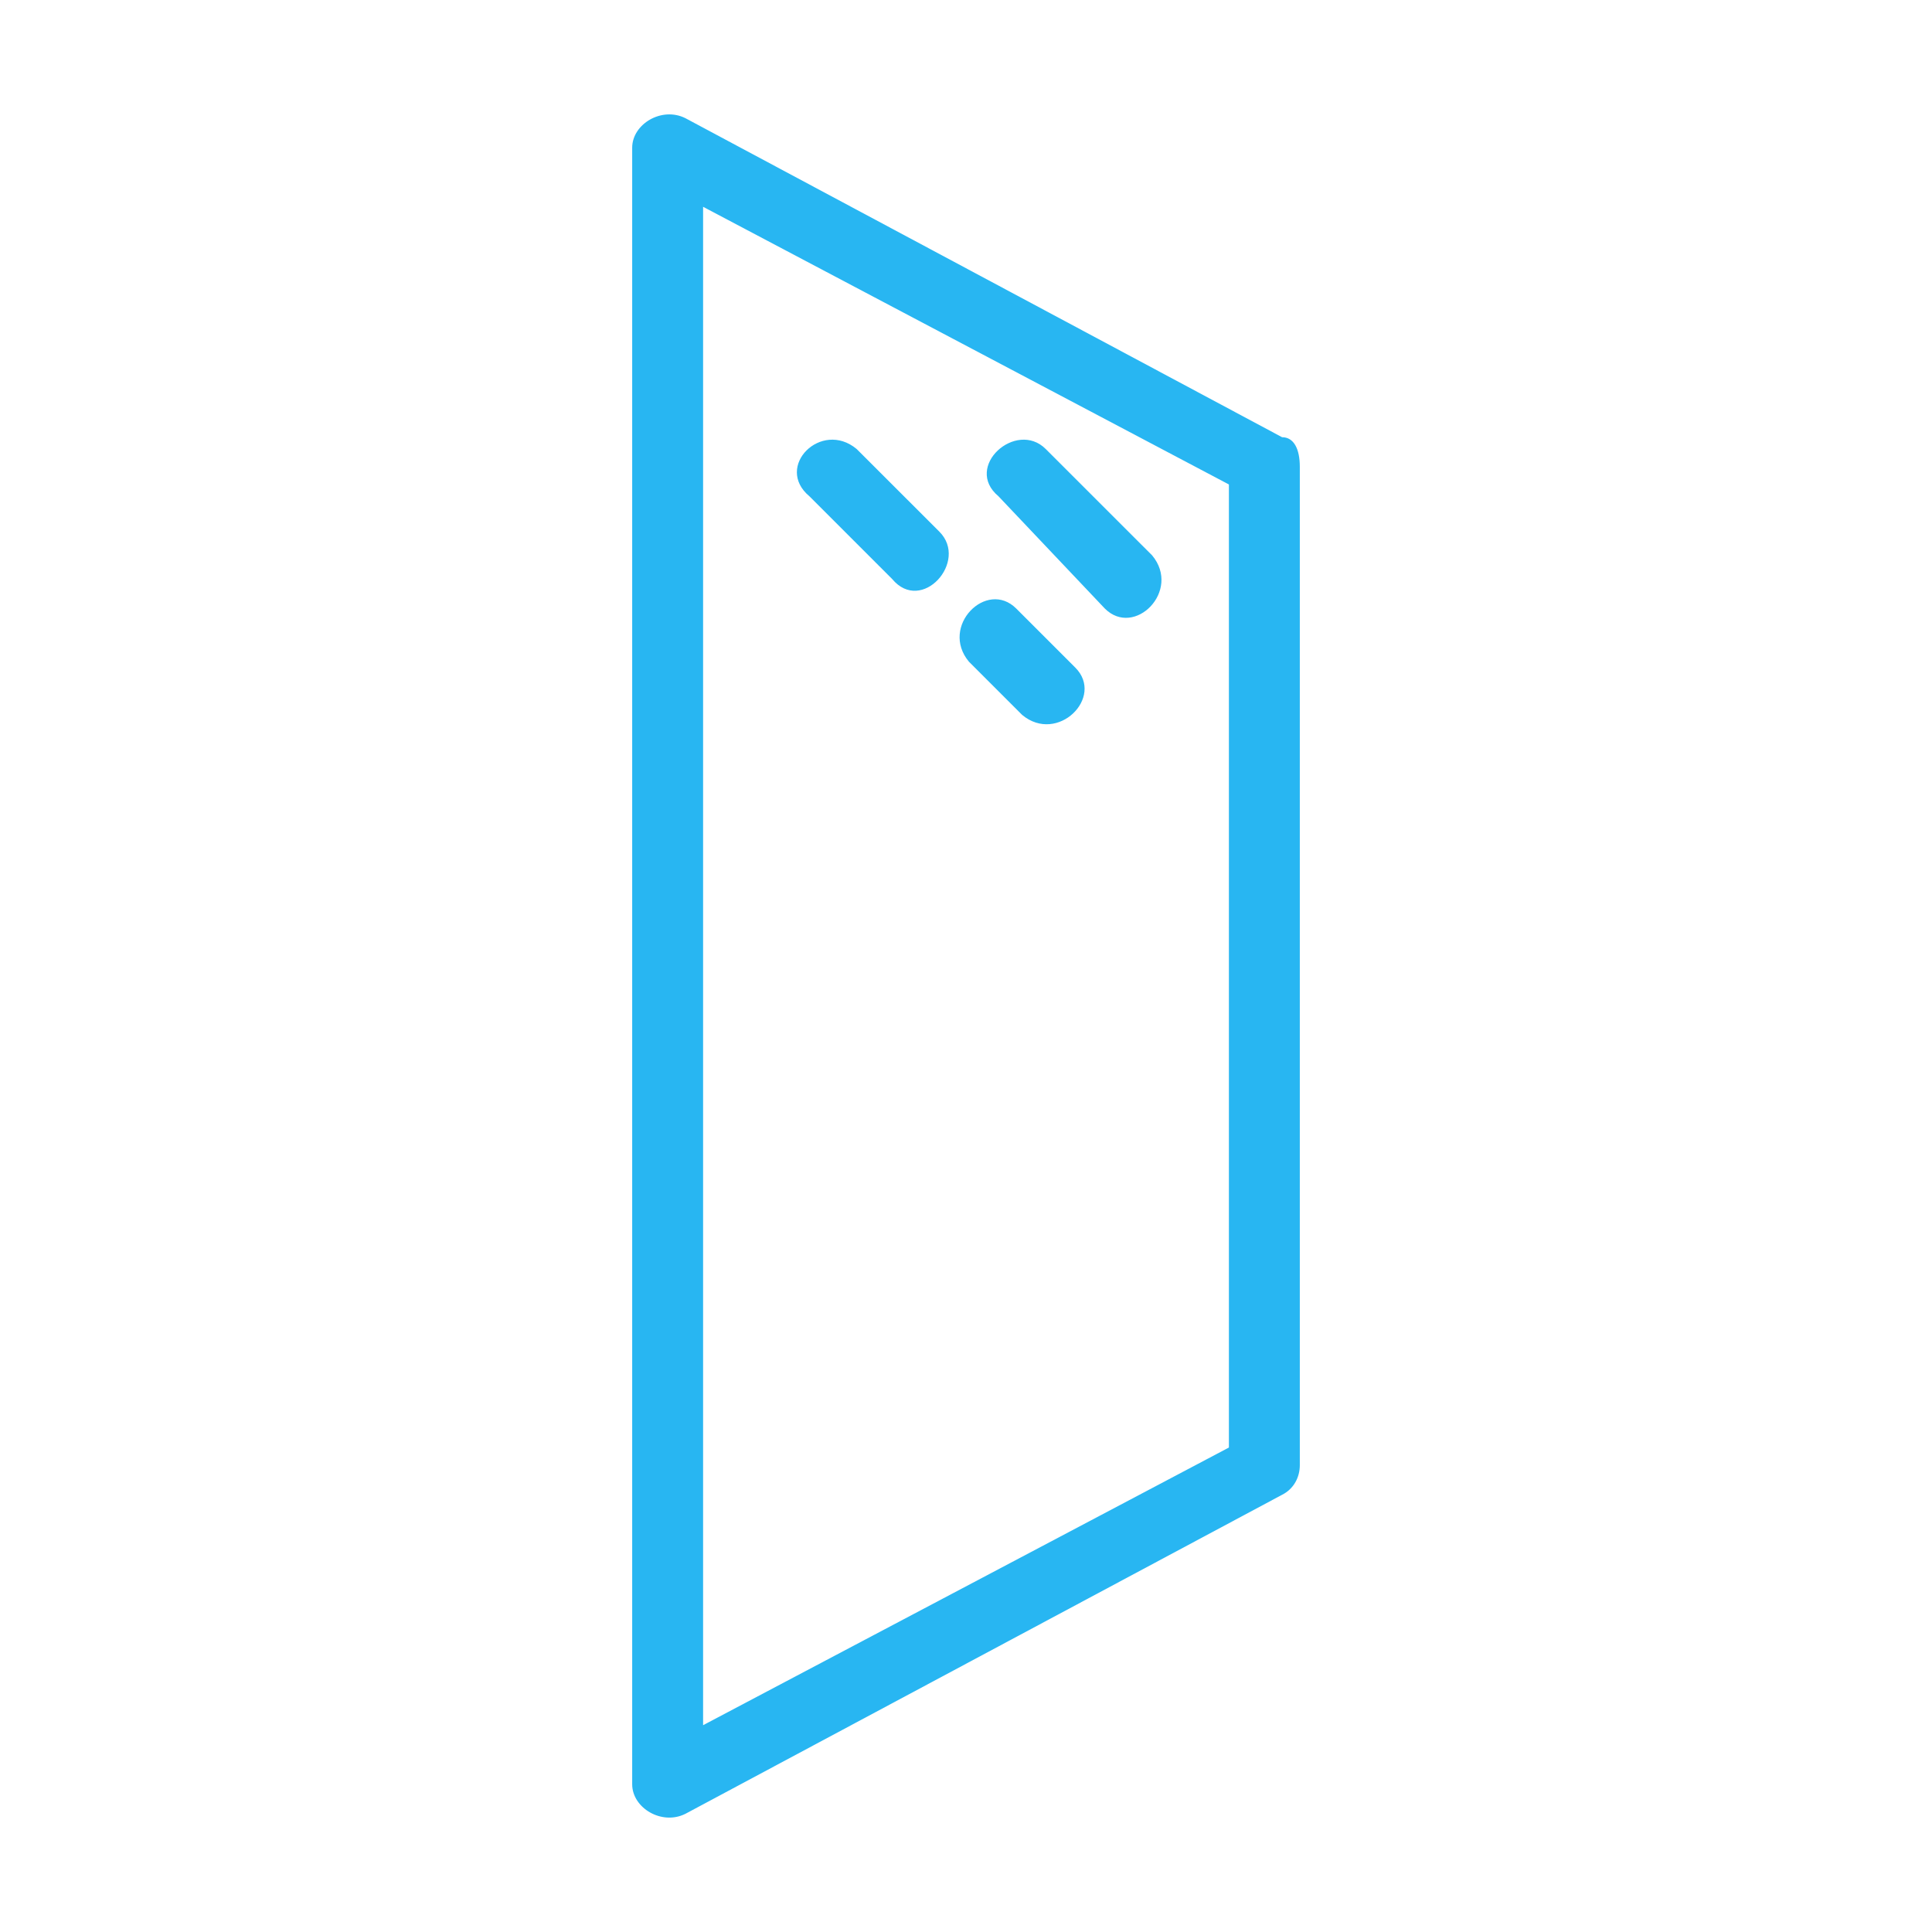 <svg width="50" height="50" viewBox="0 0 50 50" fill="none" xmlns="http://www.w3.org/2000/svg">
<path d="M18.196 5.352V44.648L31.804 37.462V12.538L18.196 5.352V5.352ZM27.829 17.278C28.593 18.043 27.37 19.266 26.453 18.502L25.076 17.125C24.312 16.208 25.535 14.985 26.3 15.749L27.829 17.278ZM24.312 13.761C25.076 14.526 23.853 15.902 23.089 14.985L20.948 12.844C20.031 12.079 21.254 10.856 22.171 11.621L24.312 13.761ZM29.817 14.373C30.581 15.29 29.358 16.514 28.593 15.749L25.841 12.844C24.924 12.079 26.3 10.856 27.064 11.621L29.817 14.373V14.373ZM16.361 46.177V3.823C16.361 3.211 17.125 2.752 17.737 3.058L33.18 11.315C33.486 11.315 33.639 11.621 33.639 12.079V37.92C33.639 38.226 33.486 38.532 33.18 38.685L17.737 46.942C17.125 47.248 16.361 46.789 16.361 46.177Z" fill="#28B6F2"/>
</svg>
